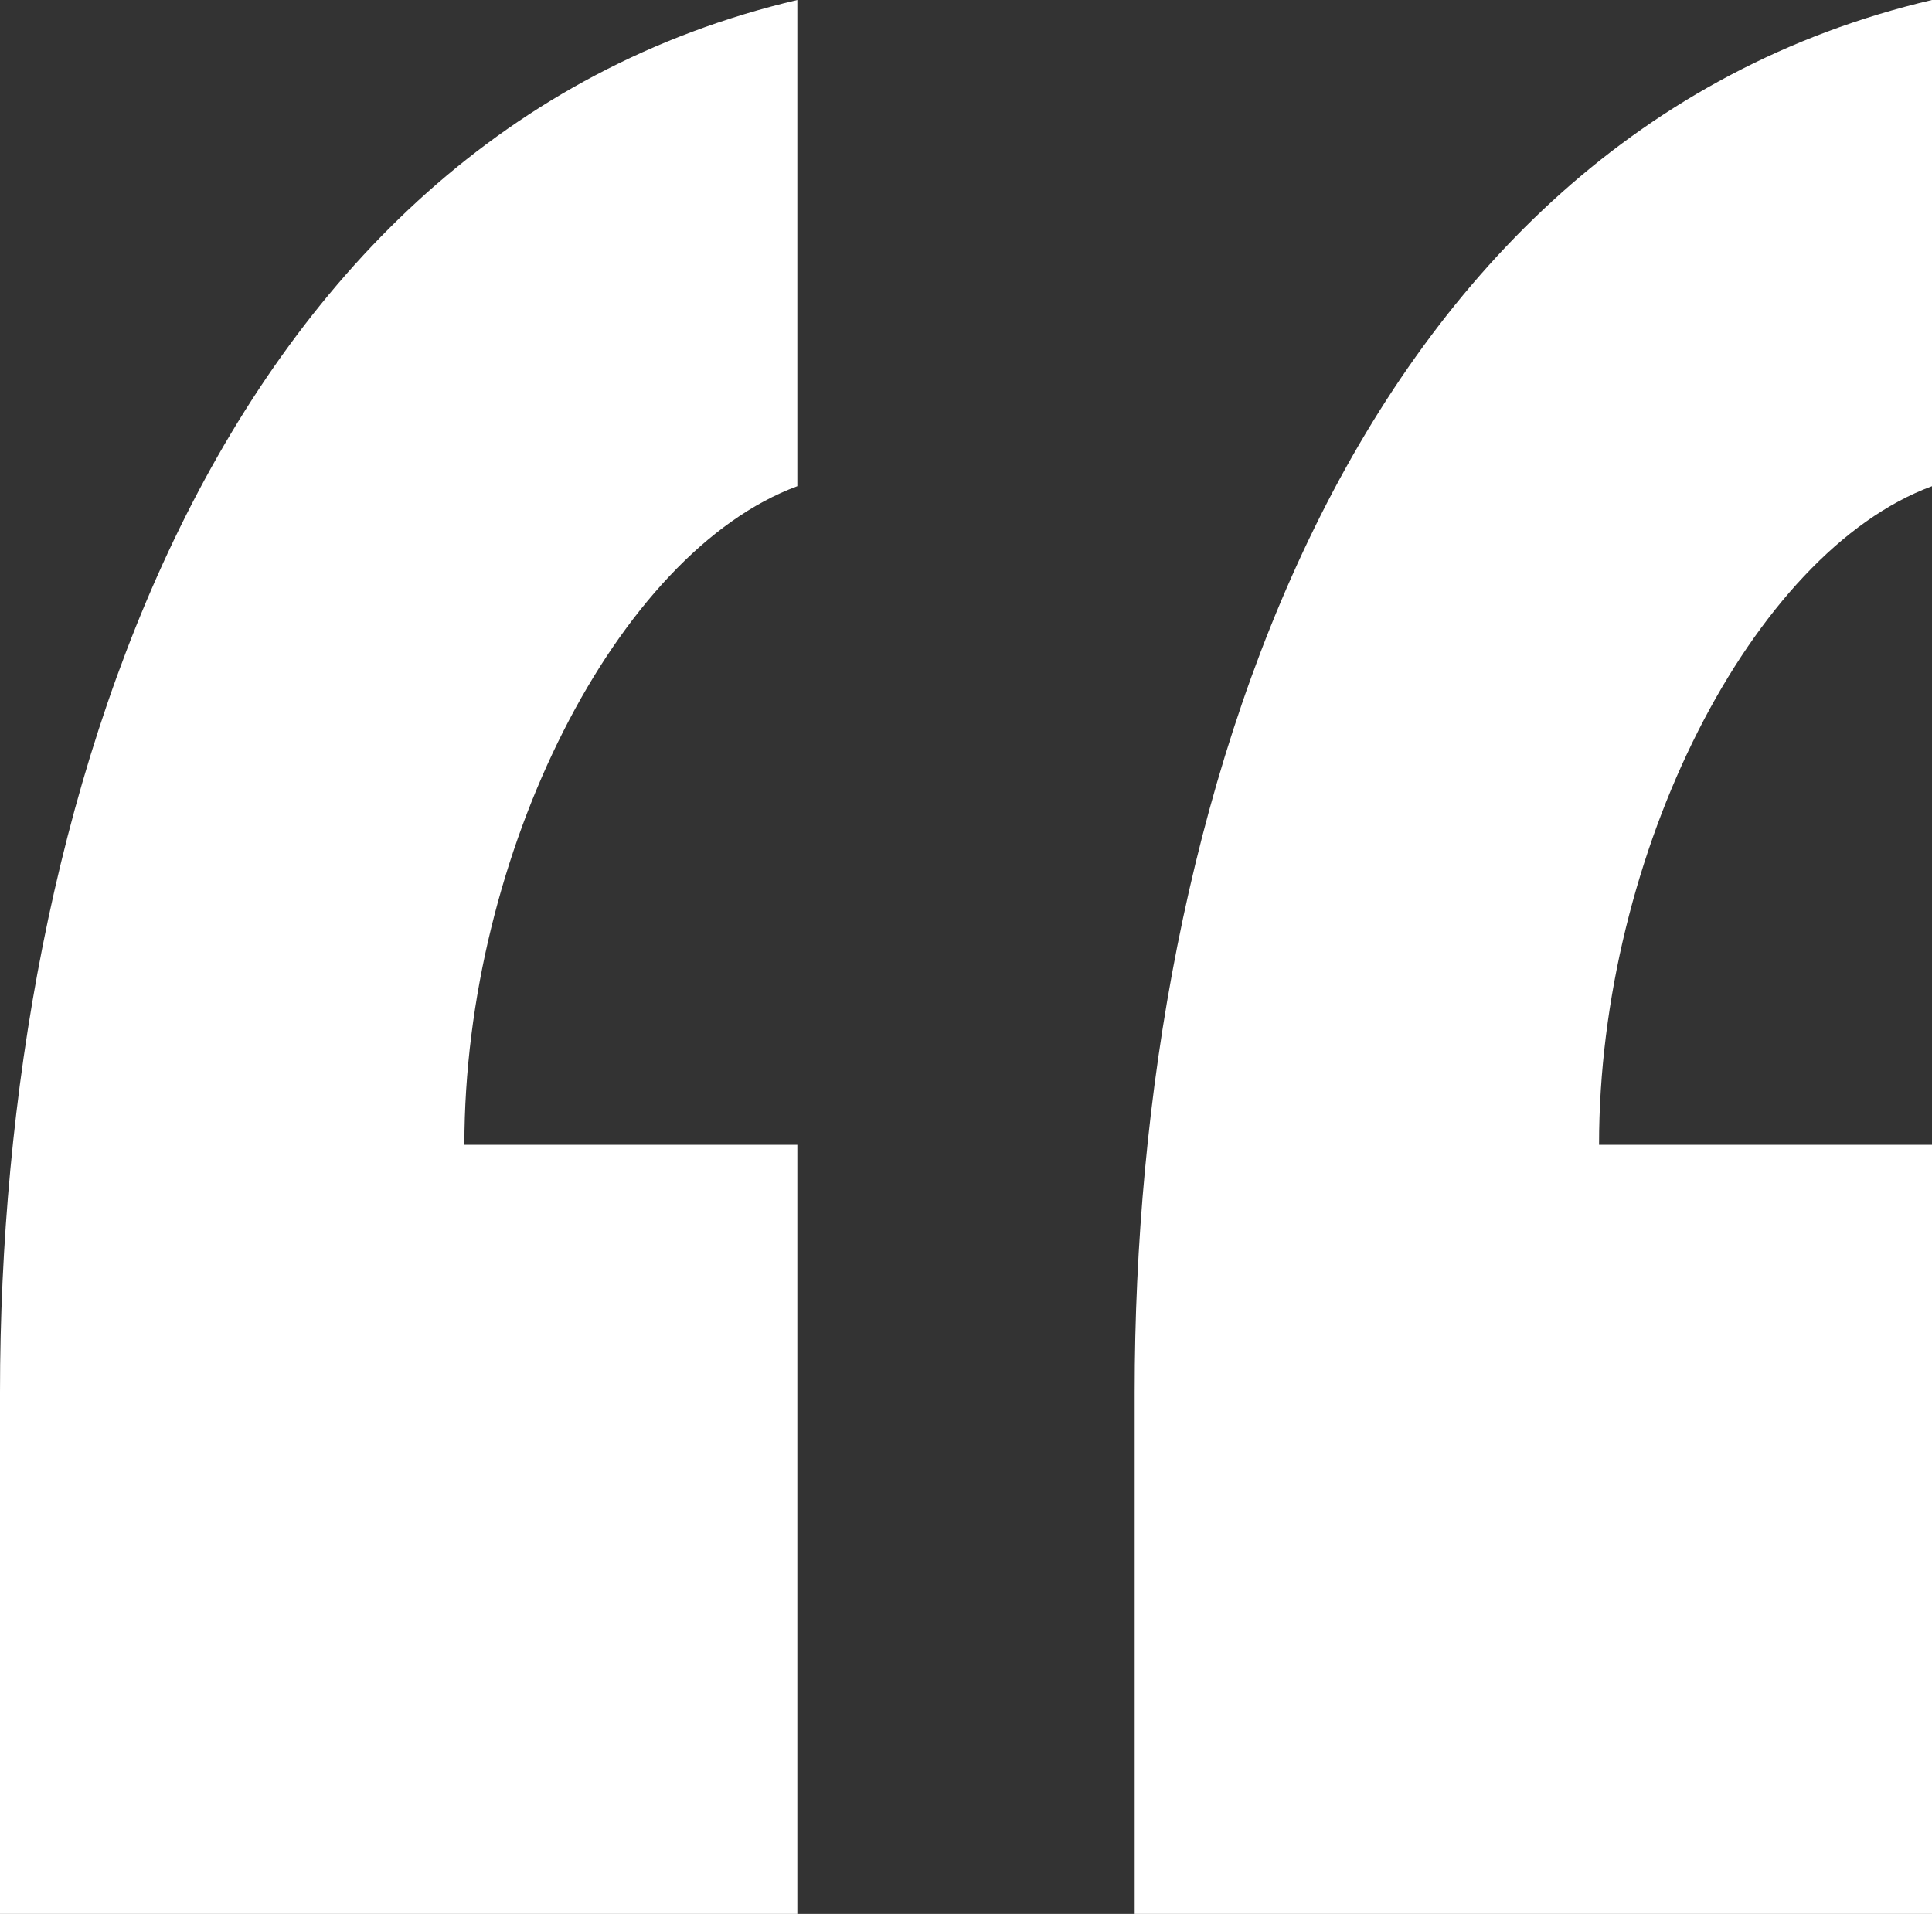 <?xml version="1.0" encoding="UTF-8"?> <svg xmlns="http://www.w3.org/2000/svg" width="216" height="214" viewBox="0 0 216 214" fill="none"><rect x="0" y="0" width="216" height="214" fill="#333333" stroke="none"/> <path d="M89.143 128.005H51.918C51.918 95.386 69.061 61.778 89.143 54.365V0C24 15.321 0 89.949 0 155.681V214H89.143V128.005ZM216 128.005H178.775C178.775 95.386 195.918 61.778 216 54.365V0C150.857 15.321 126.857 89.949 126.857 155.681V214H216V128.005Z" fill="white"></path> </svg> 
